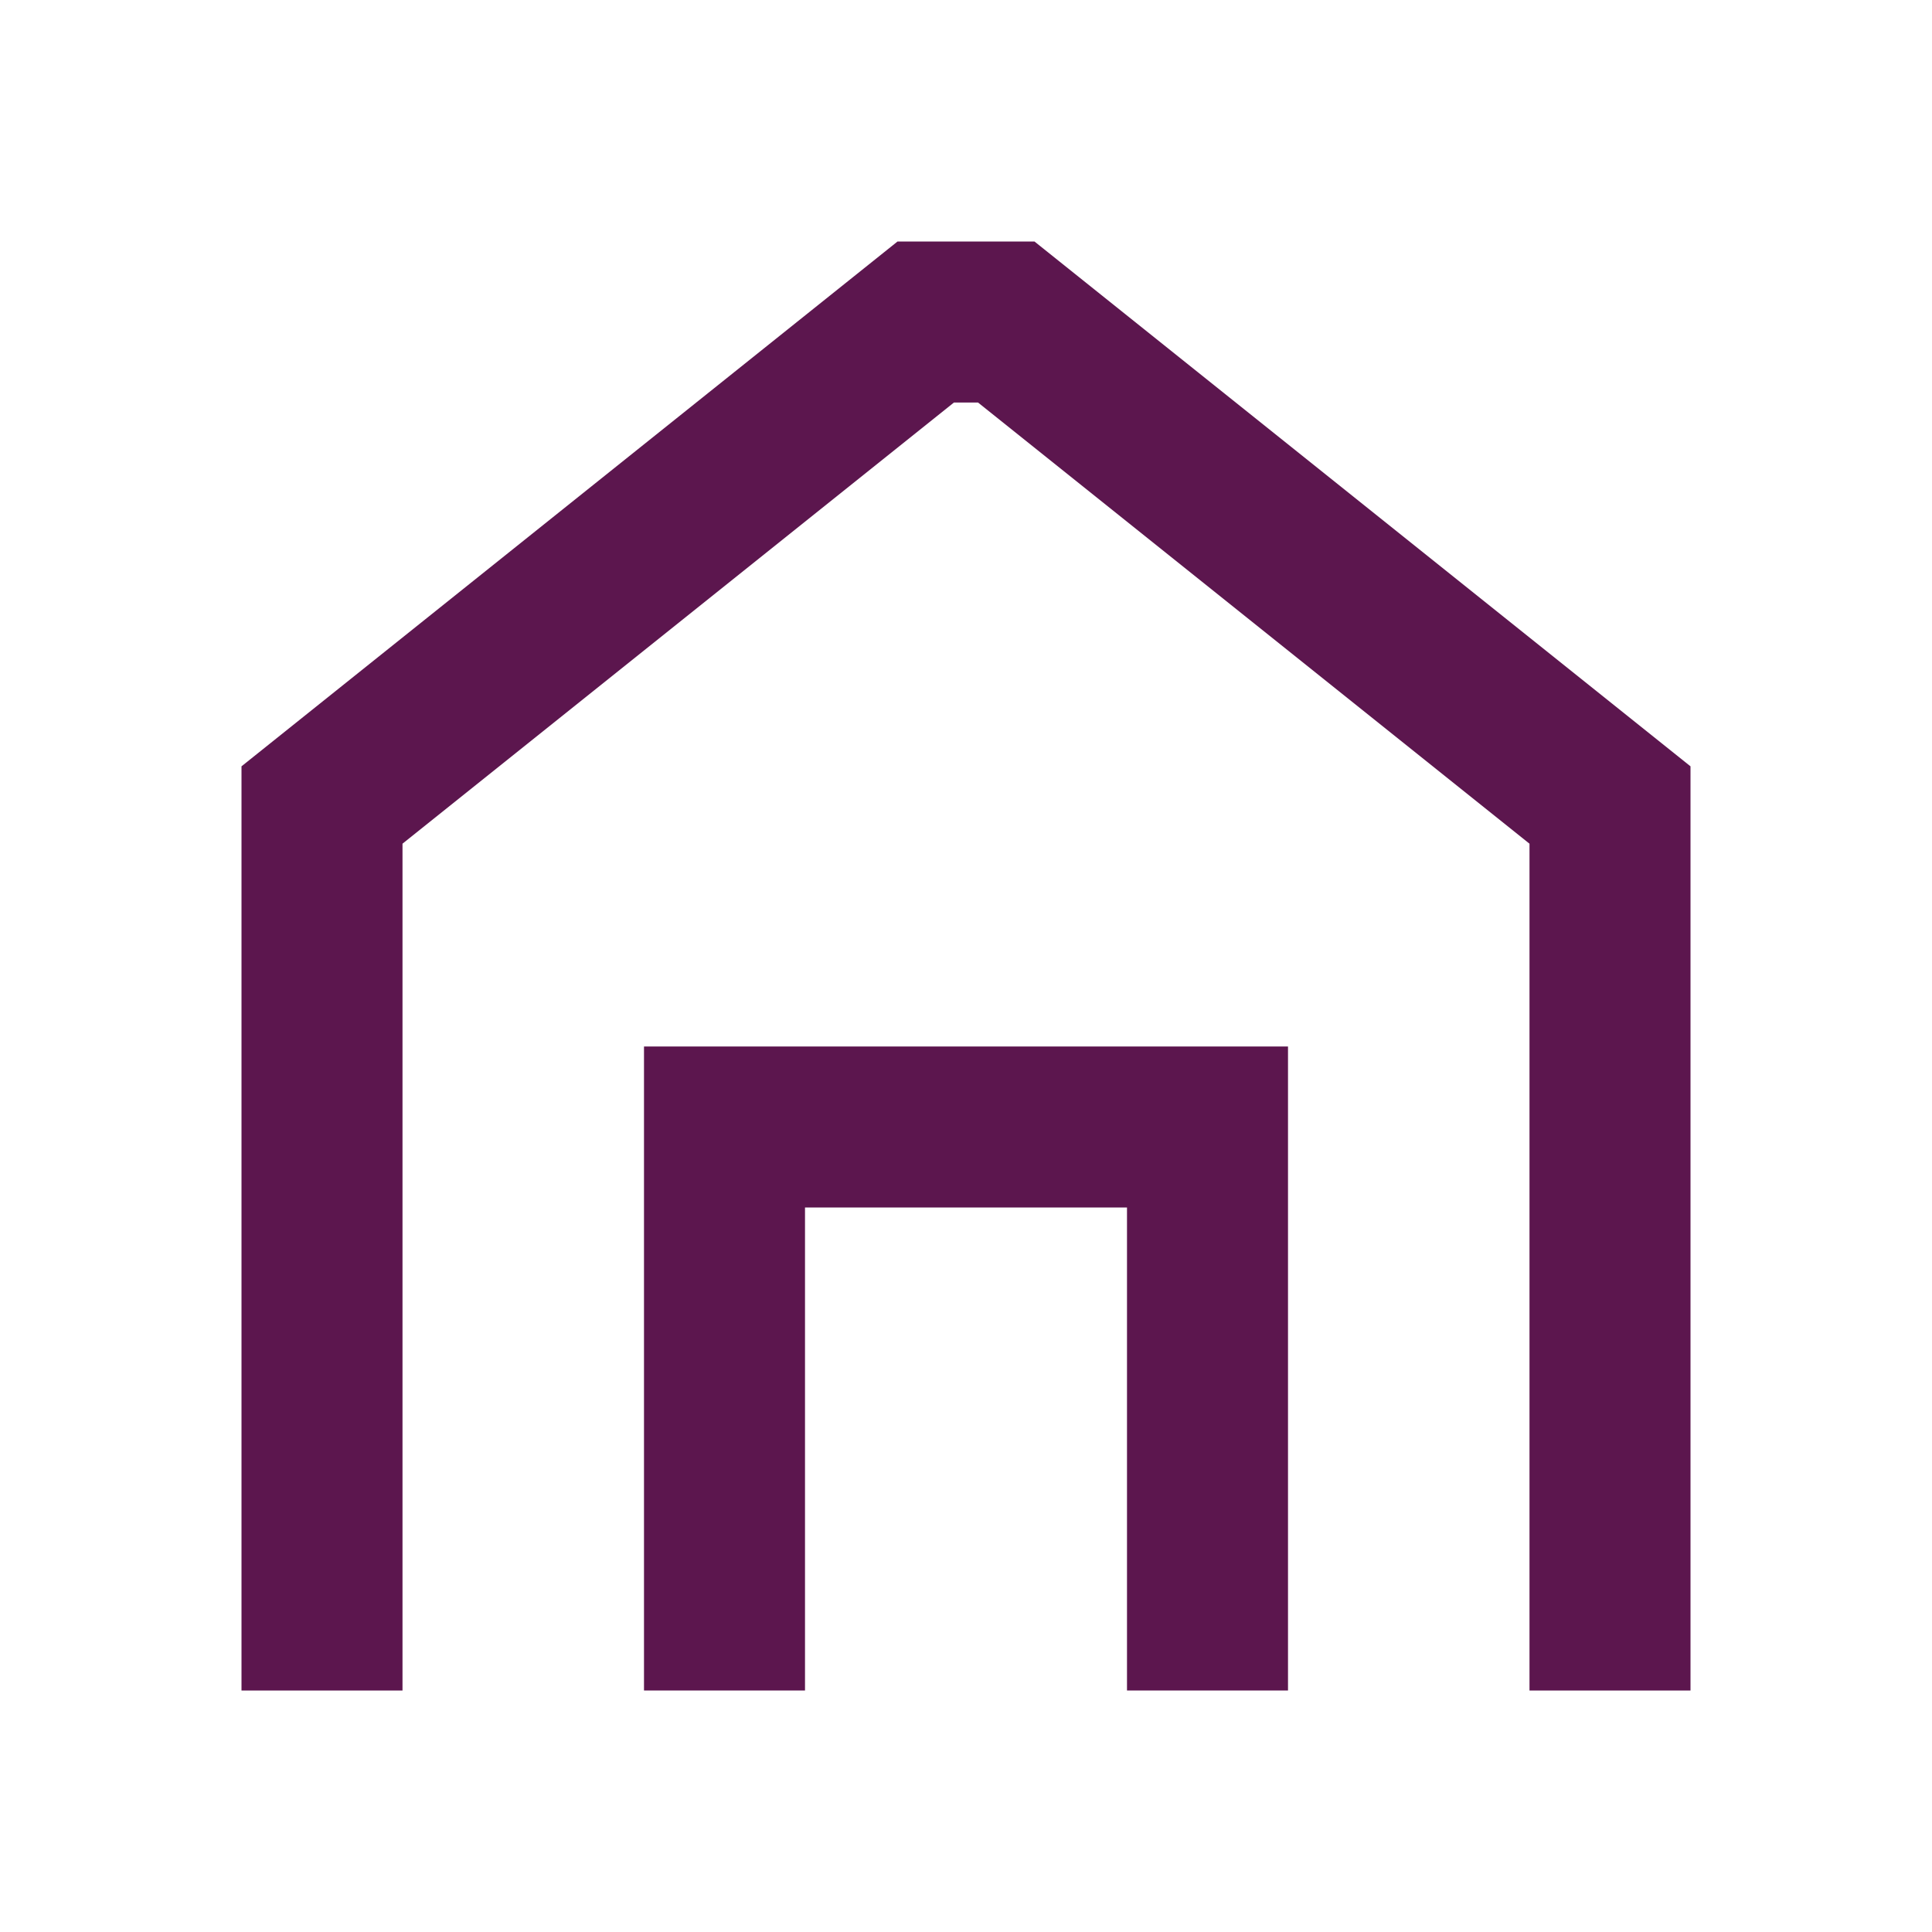 <svg width="24" height="24" viewBox="0 0 24 24" fill="none" xmlns="http://www.w3.org/2000/svg">
<path d="M4 21V10L11.5 4H12.5L20 10V21" stroke="#5c164e" stroke-width="2"/>
<path d="M9 21V14H15V21" stroke="#5c164e" stroke-width="2"/>
</svg>
